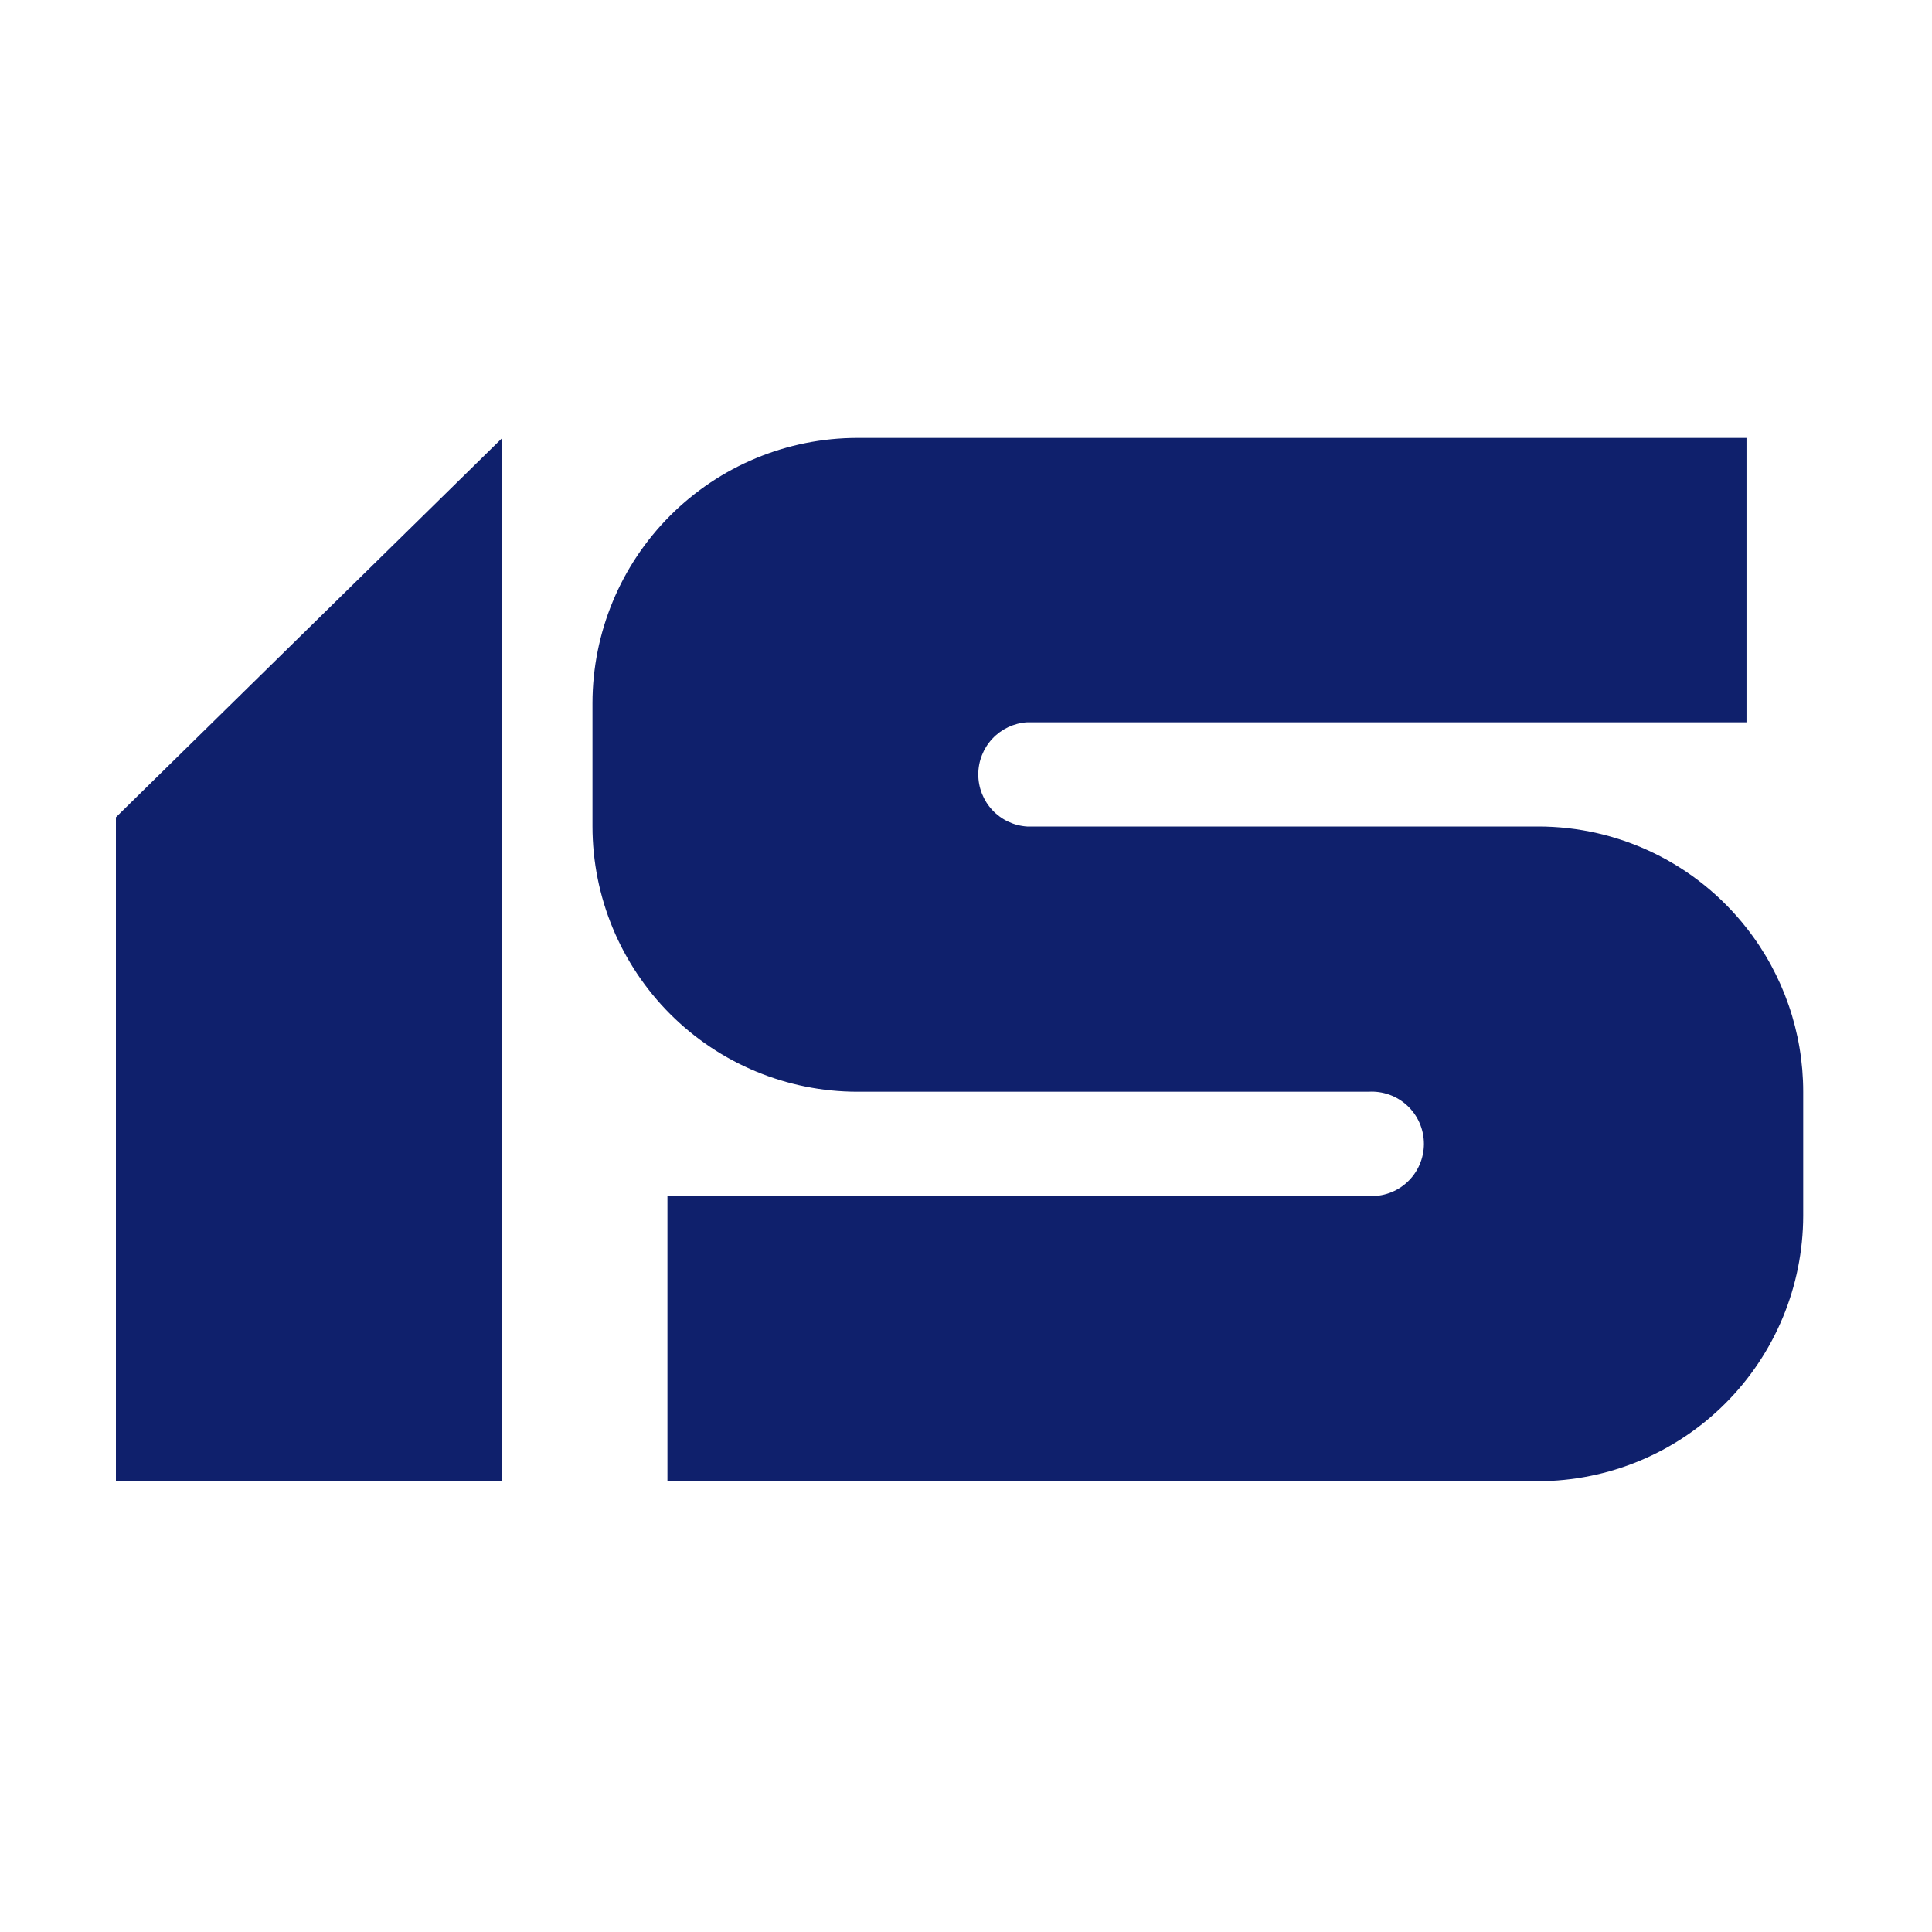 <svg width="150" height="150" viewBox="0 0 150 150" fill="none" xmlns="http://www.w3.org/2000/svg">
<path d="M9 115H39V34L9 63.452V115Z" fill="#0F206C"/>
<path d="M135.597 72.042C133.673 69.588 131.217 67.603 128.414 66.239C125.611 64.876 122.535 64.168 119.419 64.17H79.74C78.714 64.104 77.751 63.649 77.047 62.897C76.344 62.146 75.953 61.154 75.953 60.124C75.953 59.094 76.344 58.103 77.047 57.352C77.751 56.6 78.714 56.145 79.74 56.079H135.597V34H66.565C61.112 34.005 55.884 36.175 52.028 40.036C48.172 43.897 46.005 49.132 46 54.592V64.17C46.005 69.63 48.172 74.865 52.028 78.726C55.884 82.587 61.112 84.758 66.565 84.762H106.243C106.796 84.727 107.35 84.805 107.871 84.992C108.392 85.179 108.869 85.471 109.273 85.85C109.677 86.229 109.999 86.688 110.219 87.196C110.439 87.705 110.553 88.254 110.553 88.808C110.553 89.362 110.439 89.911 110.219 90.42C109.999 90.928 109.677 91.387 109.273 91.766C108.869 92.145 108.392 92.437 107.871 92.624C107.35 92.811 106.796 92.89 106.243 92.854H51.82V115H119.419C124.874 114.991 130.104 112.817 133.962 108.954C137.82 105.091 139.991 99.854 140 94.391V84.762C140 80.148 138.449 75.667 135.597 72.042Z" fill="#0F206C"/>
</svg>
